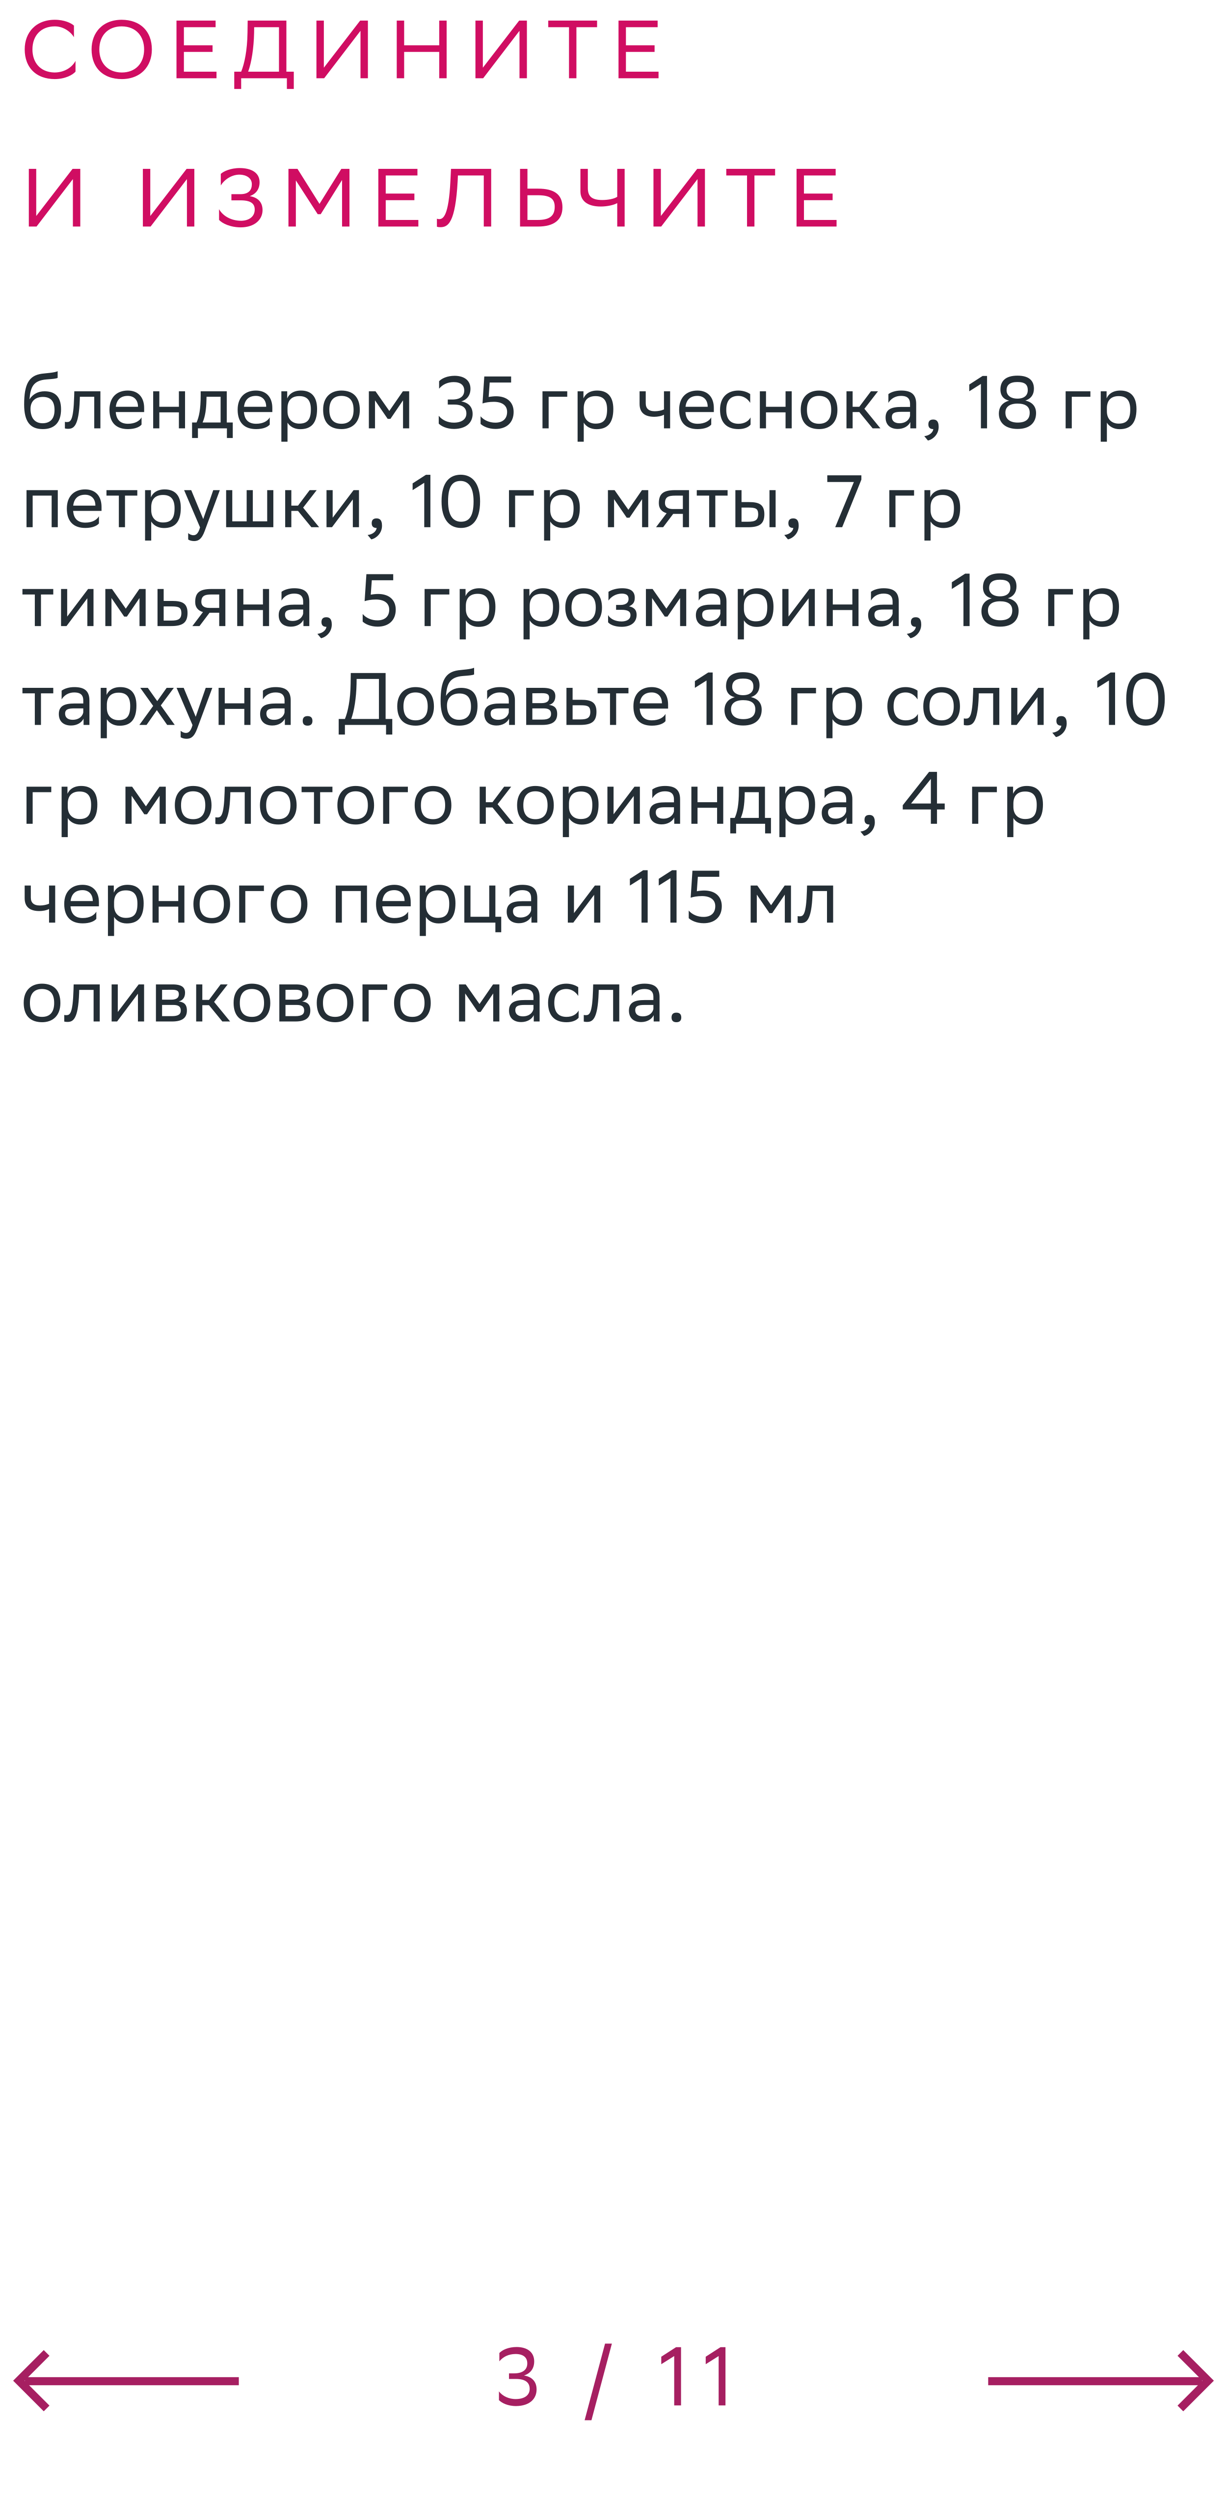 <svg xmlns="http://www.w3.org/2000/svg" width="298" height="607" viewBox="0 0 298 607" fill="none"><path d="M18.34 14.78V17.38C17.64 18.22 15.76 19.2 13.28 19.2C8.8 19.18 6 16.42 6 11.98C6 7.84 8.76 4.8 13.32 4.8C15.62 4.8 17.3 5.6 17.96 6.22V9.04C17.18 7.72 15.42 6.4 13.32 6.4C9.96 6.4 7.88 8.64 7.88 12C7.88 15.12 9.72 17.52 13.2 17.6C15.76 17.6 17.56 16.26 18.34 14.78ZM22.242 11.98C22.242 7.84 25.002 4.8 29.562 4.8C34.062 4.82 36.882 7.58 36.882 12.02C36.882 16.16 34.122 19.2 29.562 19.2C25.042 19.18 22.242 16.44 22.242 11.98ZM24.122 12C24.122 15.16 26.022 17.58 29.582 17.6C32.922 17.6 35.002 15.36 35.002 12C35.002 8.84 33.102 6.42 29.542 6.4C26.182 6.42 24.122 8.66 24.122 12ZM51.623 11V12.6H44.663V17.4H52.583V19H42.863V5H52.363V6.6H44.663V11H51.623ZM56.893 17.4H58.573C59.373 15.46 60.053 12.22 60.113 7.9L60.153 5H69.553V17.4H71.353V21.6H69.673V19H58.573V21.6H56.893V17.4ZM61.713 7.96C61.633 11.68 61.093 15.16 60.273 17.4H67.753V6.6H61.733L61.713 7.96ZM78.652 5V16.44L87.472 5H89.352V19H87.552V7.48L78.732 19H76.852V5H78.652ZM106.675 19V12.6H98.156V19H96.356V5H98.156V11H106.675V5H108.475V19H106.675ZM117.269 5V16.44L126.089 5H127.969V19H126.169V7.48L117.349 19H115.469V5H117.269ZM145.013 5V6.6H139.993V19H138.193V6.6H133.153V5H145.013ZM158.979 11V12.6H152.019V17.4H159.939V19H150.219V5H159.719V6.6H152.019V11H158.979ZM8.8 41V52.44L17.62 41H19.5V55H17.7V43.48L8.88 55H7V41H8.8ZM36.499 41V52.44L45.319 41H47.199V55H45.399V43.48L36.579 55H34.699V41H36.499ZM53.623 45.04V42.22C54.283 41.6 55.963 40.8 58.263 40.8C60.963 40.82 63.043 41.86 63.043 44.24C63.043 45.82 62.283 47.04 60.663 47.62C62.703 47.96 63.763 49.14 63.763 51.02C63.763 53.32 61.843 55.18 58.503 55.2C55.903 55.2 53.943 54.22 53.203 53.38V50.78C54.023 52.26 55.903 53.6 58.603 53.6C60.483 53.56 61.863 52.6 61.863 50.88C61.863 49.38 60.843 48.64 58.423 48.64H56.203V47.14H58.403C60.523 47.14 61.163 46.02 61.163 44.72C61.163 43.14 59.703 42.44 58.263 42.4C56.163 42.36 54.403 43.72 53.623 45.04ZM83.075 55V43.7L77.895 52H77.155L71.855 43.8V55H70.055V41H72.255L77.595 49.5L82.895 41H84.875V55H83.075ZM100.643 47V48.6H93.683V53.4H101.603V55H91.883V41H101.383V42.6H93.683V47H100.643ZM117.493 55V42.6H111.213L111.153 43.96C110.593 54.14 108.813 55.16 106.953 55.16C106.613 55.16 106.413 55.14 106.113 55.04V53.1C106.313 53.18 106.493 53.2 106.653 53.2C107.633 53.2 108.973 52.46 109.393 43.9L109.533 41H119.293V55H117.493ZM128.101 41V45.8H130.681C134.601 45.8 136.601 47.2 136.601 50.34C136.601 53.42 134.501 55 130.681 55H126.301V41H128.101ZM130.561 47.4H128.101V53.4H130.621C133.281 53.4 134.721 52.56 134.721 50.22C134.721 48.12 133.441 47.4 130.561 47.4ZM142.766 41V45.62C142.766 47.56 143.586 48.56 146.266 48.56C147.526 48.56 149.106 48.32 149.906 47.78V41H151.706V55H149.906V49.3C149.166 49.76 147.506 50.14 145.906 50.14C142.426 50.14 140.966 48.56 140.966 46.46V41H142.766ZM160.507 41V52.44L169.327 41H171.207V55H169.407V43.48L160.587 55H158.707V41H160.507ZM188.251 41V42.6H183.231V55H181.431V42.6H176.391V41H188.251ZM202.217 47V48.6H195.257V53.4H203.177V55H193.457V41H202.957V42.6H195.257V47H202.217Z" fill="#D00D62"></path><path d="M14 90.122V91.742C13.64 91.94 12.776 92.012 11.3 92.12C8.024 92.372 7.412 94.046 7.16 96.944C7.988 95.666 9.284 95 10.814 95C13.172 95 14.828 96.116 14.828 99.374C14.828 102.56 13.244 104.18 10.4 104.18C7.322 104.18 5.864 102.362 5.864 98.204C5.864 93.236 7.034 91.166 10.166 90.734C11.102 90.608 13.262 90.5 14 90.122ZM7.412 99.266C7.412 101.39 8.402 102.758 10.328 102.758C12.002 102.758 13.244 101.876 13.244 99.554C13.244 97.25 12.164 96.368 10.418 96.368C8.582 96.368 7.412 97.412 7.412 99.266ZM22.89 104V96.332H19.398L19.38 97.016C19.146 103.73 17.796 104.108 16.482 104.108C16.194 104.108 15.942 104.072 15.762 104.018V102.416C15.924 102.452 16.086 102.47 16.212 102.47C17.13 102.47 17.832 102.218 18.012 96.242L18.048 95H24.384V104H22.89ZM31.032 94.82C33.516 94.82 35.01 96.404 35.01 99.068V100.04H28.116C28.26 101.984 29.304 102.884 31.068 102.884C32.796 102.884 33.894 102.2 34.38 101.336V103.082C33.93 103.64 32.832 104.18 31.068 104.18C28.224 104.18 26.586 102.614 26.586 99.464C26.586 96.35 28.494 94.82 31.032 94.82ZM31.032 96.116C29.34 96.116 28.332 97.016 28.134 98.762H33.516V98.744C33.516 97.016 32.454 96.116 31.032 96.116ZM43.448 104V100.112H38.696V104H37.202V95H38.696V98.762H43.448V95H44.942V104H43.448ZM46.649 102.578H47.729C48.341 101.246 48.737 99.41 48.737 96.026V95H55.073V102.578H56.531V106.34H55.109V104H48.071V106.34H46.649V102.578ZM50.141 97.07C50.087 99.374 49.853 101.048 49.205 102.578H53.579V96.332H50.159L50.141 97.07ZM62.163 94.82C64.647 94.82 66.141 96.404 66.141 99.068V100.04H59.247C59.391 101.984 60.435 102.884 62.199 102.884C63.927 102.884 65.025 102.2 65.511 101.336V103.082C65.061 103.64 63.963 104.18 62.199 104.18C59.355 104.18 57.717 102.614 57.717 99.464C57.717 96.35 59.625 94.82 62.163 94.82ZM62.163 96.116C60.471 96.116 59.463 97.016 59.265 98.762H64.647V98.744C64.647 97.016 63.585 96.116 62.163 96.116ZM68.333 107.24V95H69.755V96.728C70.205 95.684 71.267 94.82 73.085 94.82C75.479 94.82 77.009 96.152 77.009 99.302C77.009 102.848 75.479 104.198 72.905 104.198C71.393 104.198 70.331 103.46 69.827 102.614V107.24H68.333ZM69.827 99.014V99.878C69.827 101.75 70.979 102.848 72.671 102.848C74.651 102.848 75.497 101.894 75.497 99.392C75.497 96.98 74.381 96.17 72.689 96.17C70.817 96.17 69.863 97.214 69.827 99.014ZM78.477 99.464C78.477 96.35 80.385 94.82 82.923 94.82C85.749 94.838 87.387 96.404 87.387 99.536C87.387 102.65 85.479 104.18 82.941 104.18C80.097 104.162 78.477 102.614 78.477 99.464ZM79.989 99.464V99.518C79.989 101.822 81.033 102.884 82.941 102.884C84.831 102.884 85.875 101.75 85.875 99.536V99.482C85.875 97.196 84.813 96.134 82.923 96.116C81.033 96.116 79.989 97.25 79.989 99.464ZM97.882 104V97.196L94.823 101.696H94.156L91.079 97.196V104H89.585V95H91.204L94.552 99.77L97.847 95H99.376V104H97.882ZM106.646 92.552C107.258 91.904 108.572 91.238 110.462 91.238C112.928 91.274 114.26 92.498 114.26 94.388C114.26 95.936 113.45 97.016 112.028 97.466C113.756 97.736 114.782 98.78 114.782 100.508C114.782 102.56 113.288 104.108 110.3 104.144C108.41 104.144 107.114 103.424 106.556 102.848V100.94C107.33 101.948 108.68 102.632 110.264 102.614C112.226 102.596 113.27 101.714 113.27 100.4C113.27 99.014 112.352 98.222 110.264 98.222H108.752V96.998H109.886C111.74 96.998 112.748 96.206 112.748 94.82C112.748 93.452 111.794 92.768 110.174 92.768C108.626 92.786 107.456 93.38 106.646 94.37V92.552ZM116.718 101.066C117.492 102.02 118.878 102.632 120.318 102.614C122.208 102.614 123.162 101.57 123.162 100.004C123.162 98.384 121.884 97.556 119.922 97.556C118.824 97.556 117.834 97.736 117.186 97.952L117.618 91.4H124.134V92.876H118.932L118.68 96.386C119.076 96.296 119.904 96.206 120.462 96.206C123.18 96.206 124.746 97.682 124.746 100.004C124.746 102.668 122.964 104.144 120.354 104.144C118.572 104.144 117.294 103.46 116.718 102.92V101.066ZM131.754 104V95H137.766V96.332H133.248V104H131.754ZM140.28 107.24V95H141.702V96.728C142.152 95.684 143.214 94.82 145.032 94.82C147.426 94.82 148.956 96.152 148.956 99.302C148.956 102.848 147.426 104.198 144.852 104.198C143.34 104.198 142.278 103.46 141.774 102.614V107.24H140.28ZM141.774 99.014V99.878C141.774 101.75 142.926 102.848 144.618 102.848C146.598 102.848 147.444 101.894 147.444 99.392C147.444 96.98 146.328 96.17 144.636 96.17C142.764 96.17 141.81 97.214 141.774 99.014ZM161.256 104V100.688C160.626 101.03 159.708 101.192 158.916 101.192C156.63 101.192 155.334 100.22 155.334 98.06V95H156.828V97.898C156.828 99.176 157.548 99.842 159.024 99.842C159.816 99.842 160.644 99.68 161.256 99.41V95H162.75V104H161.256ZM169.39 94.82C171.874 94.82 173.368 96.404 173.368 99.068V100.04H166.474C166.618 101.984 167.662 102.884 169.426 102.884C171.154 102.884 172.252 102.2 172.738 101.336V103.082C172.288 103.64 171.19 104.18 169.426 104.18C166.582 104.18 164.944 102.614 164.944 99.464C164.944 96.35 166.852 94.82 169.39 94.82ZM169.39 96.116C167.698 96.116 166.69 97.016 166.492 98.762H171.874V98.744C171.874 97.016 170.812 96.116 169.39 96.116ZM182.291 103.082C181.877 103.64 180.887 104.18 179.357 104.18C176.513 104.18 174.875 102.614 174.875 99.464C174.875 96.35 176.783 94.82 179.321 94.82C180.527 94.82 181.607 95.234 182.201 95.684V97.808C181.589 96.8 180.545 96.116 179.321 96.116C177.431 96.116 176.387 97.25 176.387 99.464V99.518C176.387 101.822 177.449 102.884 179.357 102.884C180.851 102.884 181.841 102.2 182.291 101.336V103.082ZM190.788 104V100.112H186.036V104H184.542V95H186.036V98.762H190.788V95H192.282V104H190.788ZM194.475 99.464C194.475 96.35 196.383 94.82 198.921 94.82C201.747 94.838 203.385 96.404 203.385 99.536C203.385 102.65 201.477 104.18 198.939 104.18C196.095 104.162 194.475 102.614 194.475 99.464ZM195.987 99.464V99.518C195.987 101.822 197.031 102.884 198.939 102.884C200.829 102.884 201.873 101.75 201.873 99.536V99.482C201.873 97.196 200.811 96.134 198.921 96.116C197.031 96.116 195.987 97.25 195.987 99.464ZM205.583 104V95H207.077V98.762H208.697L211.523 95H213.233L209.939 99.248L213.827 104H211.937L208.697 100.04H207.077V104H205.583ZM215.764 97.808V95.684C216.358 95.234 217.438 94.82 218.824 94.82C221.128 94.82 222.514 95.594 222.514 98.06V104H221.092V102.47C220.624 103.46 219.472 104.144 218.05 104.144C216.268 104.144 215.08 103.19 215.08 101.354C215.08 99.374 216.484 98.798 218.878 98.798H221.02V98.078C221.02 96.548 220.12 96.116 218.824 96.116C217.42 96.116 216.376 96.8 215.764 97.808ZM218.428 102.758C220.264 102.758 220.93 101.57 221.02 100.958V99.986H218.932C217.312 99.986 216.61 100.238 216.61 101.264C216.61 102.146 217.222 102.758 218.428 102.758ZM224.479 105.89C225.793 105.746 226.585 104.954 226.675 104.18H226.639C225.739 104.18 225.469 103.658 225.469 103.028C225.469 102.38 225.739 101.858 226.639 101.858C226.999 101.858 227.269 101.948 227.449 102.092C227.827 102.38 227.971 102.938 227.971 103.64C227.971 105.566 226.458 106.736 225.361 106.952L224.479 105.89ZM238.23 104V93.218L235.404 95V93.362L238.644 91.274H239.724V104H238.23ZM247.129 104.144C244.267 104.144 242.593 102.704 242.593 100.4C242.593 99.194 243.115 97.808 245.095 97.268C243.799 96.98 242.971 96.116 242.971 94.568C242.971 92.516 244.213 91.202 247.111 91.202C249.991 91.202 251.107 92.48 251.107 94.37C251.107 95.666 250.495 96.782 249.019 97.25C250.657 97.61 251.629 98.636 251.629 100.292C251.629 102.542 250.171 104.144 247.129 104.144ZM247.147 102.596C249.163 102.596 250.081 101.75 250.081 100.202C250.081 98.69 249.037 97.988 247.129 97.988C245.149 97.988 244.177 98.834 244.177 100.166C244.177 101.858 245.437 102.596 247.147 102.596ZM247.093 96.782C248.803 96.782 249.613 95.954 249.613 94.73C249.613 93.344 248.893 92.75 247.093 92.75C245.293 92.75 244.465 93.434 244.465 94.766C244.465 95.864 245.311 96.782 247.093 96.782ZM258.809 104V95H264.821V96.332H260.303V104H258.809ZM267.335 107.24V95H268.757V96.728C269.207 95.684 270.269 94.82 272.087 94.82C274.481 94.82 276.011 96.152 276.011 99.302C276.011 102.848 274.481 104.198 271.907 104.198C270.395 104.198 269.333 103.46 268.829 102.614V107.24H267.335ZM268.829 99.014V99.878C268.829 101.75 269.981 102.848 271.673 102.848C273.653 102.848 274.499 101.894 274.499 99.392C274.499 96.98 273.383 96.17 271.691 96.17C269.819 96.17 268.865 97.214 268.829 99.014ZM12.542 128V120.332H7.934V128H6.44V119H14.036V128H12.542ZM20.679 118.82C23.163 118.82 24.657 120.404 24.657 123.068V124.04H17.763C17.907 125.984 18.951 126.884 20.715 126.884C22.443 126.884 23.541 126.2 24.027 125.336V127.082C23.577 127.64 22.479 128.18 20.715 128.18C17.871 128.18 16.233 126.614 16.233 123.464C16.233 120.35 18.141 118.82 20.679 118.82ZM20.679 120.116C18.987 120.116 17.979 121.016 17.781 122.762H23.163V122.744C23.163 121.016 22.101 120.116 20.679 120.116ZM28.864 128V120.332H25.858V119H33.346V120.332H30.358V128H28.864ZM35.233 131.24V119H36.655V120.728C37.105 119.684 38.167 118.82 39.985 118.82C42.379 118.82 43.909 120.152 43.909 123.302C43.909 126.848 42.379 128.198 39.805 128.198C38.293 128.198 37.231 127.46 36.727 126.614V131.24H35.233ZM36.727 123.014V123.878C36.727 125.75 37.879 126.848 39.571 126.848C41.551 126.848 42.397 125.894 42.397 123.392C42.397 120.98 41.281 120.17 39.589 120.17C37.717 120.17 36.763 121.214 36.727 123.014ZM48.585 128.036L44.715 119H46.443L49.359 126.02L51.789 119H53.391L49.701 128.954C48.999 130.862 48.189 131.366 47.145 131.366C46.569 131.366 45.975 131.204 45.705 130.97V129.422C45.975 129.692 46.479 129.944 46.965 129.944C47.523 129.944 48.117 129.71 48.585 128.036ZM54.92 128V119H56.414V126.578H59.907V119H61.401V126.578H64.892V119H66.386V128H54.92ZM69.264 128V119H70.758V122.762H72.378L75.204 119H76.914L73.62 123.248L77.508 128H75.618L72.378 124.04H70.758V128H69.264ZM80.633 128H79.301V119H80.795V125.696L85.871 119H87.185V128H85.691V121.25L80.795 127.784L80.633 128ZM89.285 129.89C90.599 129.746 91.391 128.954 91.481 128.18H91.445C90.545 128.18 90.275 127.658 90.275 127.028C90.275 126.38 90.545 125.858 91.445 125.858C91.805 125.858 92.075 125.948 92.255 126.092C92.633 126.38 92.777 126.938 92.777 127.64C92.777 129.566 91.265 130.736 90.167 130.952L89.285 129.89ZM103.037 128V117.218L100.211 119V117.362L103.451 115.274H104.531V128H103.037ZM107.238 121.718C107.238 116.912 109.326 115.274 111.882 115.256C114.708 115.256 116.598 117.344 116.598 121.718C116.598 126.542 114.492 128.18 111.936 128.18C109.11 128.162 107.238 126.092 107.238 121.718ZM108.822 121.718C108.822 125.498 110.262 126.65 111.936 126.668C113.736 126.668 115.014 125.678 115.014 121.718C115.014 117.956 113.556 116.804 111.9 116.768C110.1 116.768 108.822 117.758 108.822 121.718ZM123.616 128V119H129.628V120.332H125.11V128H123.616ZM132.141 131.24V119H133.563V120.728C134.013 119.684 135.075 118.82 136.893 118.82C139.287 118.82 140.817 120.152 140.817 123.302C140.817 126.848 139.287 128.198 136.713 128.198C135.201 128.198 134.139 127.46 133.635 126.614V131.24H132.141ZM133.635 123.014V123.878C133.635 125.75 134.787 126.848 136.479 126.848C138.459 126.848 139.305 125.894 139.305 123.392C139.305 120.98 138.189 120.17 136.497 120.17C134.625 120.17 133.671 121.214 133.635 123.014ZM155.943 128V121.196L152.883 125.696H152.217L149.139 121.196V128H147.645V119H149.265L152.613 123.77L155.907 119H157.437V128H155.943ZM165.845 128V124.76H163.505L161.057 128H159.329L161.903 124.598C160.733 124.274 160.013 123.464 160.013 122.168C160.013 119.846 161.129 119 163.973 119H167.339V128H165.845ZM163.991 120.332C162.263 120.332 161.507 120.692 161.507 122.168C161.525 123.014 162.083 123.59 163.451 123.59H165.845V120.332H163.991ZM172.231 128V120.332H169.225V119H176.713V120.332H173.725V128H172.231ZM178.6 128V119H180.094V121.898H181.912C184.342 121.898 185.62 122.474 185.638 124.814C185.638 127.154 184.522 128 181.678 128H178.6ZM186.88 128V119H188.374V128H186.88ZM184.144 124.814C184.108 123.482 183.55 123.23 181.75 123.23H180.094V126.668H181.66C183.388 126.668 184.144 126.308 184.144 124.814ZM190.482 129.89C191.796 129.746 192.588 128.954 192.678 128.18H192.642C191.742 128.18 191.472 127.658 191.472 127.028C191.472 126.38 191.742 125.858 192.642 125.858C193.002 125.858 193.272 125.948 193.452 126.092C193.83 126.38 193.974 126.938 193.974 127.64C193.974 129.566 192.462 130.736 191.364 130.952L190.482 129.89ZM200.922 117.02V115.4H209.202V116.444L204.54 128H202.848L207.384 117.02H200.922ZM215.989 128V119H222.001V120.332H217.483V128H215.989ZM224.514 131.24V119H225.936V120.728C226.386 119.684 227.448 118.82 229.266 118.82C231.66 118.82 233.19 120.152 233.19 123.302C233.19 126.848 231.66 128.198 229.086 128.198C227.574 128.198 226.512 127.46 226.008 126.614V131.24H224.514ZM226.008 123.014V123.878C226.008 125.75 227.16 126.848 228.852 126.848C230.832 126.848 231.678 125.894 231.678 123.392C231.678 120.98 230.562 120.17 228.87 120.17C226.998 120.17 226.044 121.214 226.008 123.014ZM8.456 152V144.332H5.45V143H12.938V144.332H9.95V152H8.456ZM16.157 152H14.825V143H16.319V149.696L21.395 143H22.709V152H21.215V145.25L16.319 151.784L16.157 152ZM33.881 152V145.196L30.821 149.696H30.155L27.077 145.196V152H25.583V143H27.203L30.551 147.77L33.845 143H35.375V152H33.881ZM45.546 148.832C45.528 151.154 44.412 152 41.586 152H38.256V143H39.75V145.898H41.82C44.268 145.898 45.546 146.474 45.546 148.832ZM44.052 148.814C44.016 147.482 43.458 147.23 41.658 147.23H39.75V150.668H41.568C43.296 150.668 44.052 150.308 44.052 148.814ZM53.239 152V148.76H50.899L48.451 152H46.723L49.297 148.598C48.127 148.274 47.407 147.464 47.407 146.168C47.407 143.846 48.523 143 51.367 143H54.733V152H53.239ZM51.385 144.332C49.657 144.332 48.901 144.692 48.901 146.168C48.919 147.014 49.477 147.59 50.845 147.59H53.239V144.332H51.385ZM63.856 152V148.112H59.104V152H57.61V143H59.104V146.762H63.856V143H65.35V152H63.856ZM68.371 145.808V143.684C68.965 143.234 70.045 142.82 71.431 142.82C73.735 142.82 75.121 143.594 75.121 146.06V152H73.699V150.47C73.231 151.46 72.079 152.144 70.657 152.144C68.875 152.144 67.687 151.19 67.687 149.354C67.687 147.374 69.091 146.798 71.485 146.798H73.627V146.078C73.627 144.548 72.727 144.116 71.431 144.116C70.027 144.116 68.983 144.8 68.371 145.808ZM71.035 150.758C72.871 150.758 73.537 149.57 73.627 148.958V147.986H71.539C69.919 147.986 69.217 148.238 69.217 149.264C69.217 150.146 69.829 150.758 71.035 150.758ZM77.086 153.89C78.4 153.746 79.192 152.954 79.282 152.18H79.246C78.346 152.18 78.076 151.658 78.076 151.028C78.076 150.38 78.346 149.858 79.246 149.858C79.606 149.858 79.876 149.948 80.056 150.092C80.434 150.38 80.578 150.938 80.578 151.64C80.578 153.566 79.066 154.736 77.968 154.952L77.086 153.89ZM88.084 149.066C88.858 150.02 90.244 150.632 91.684 150.614C93.574 150.614 94.528 149.57 94.528 148.004C94.528 146.384 93.25 145.556 91.288 145.556C90.19 145.556 89.2 145.736 88.552 145.952L88.984 139.4H95.5V140.876H90.298L90.046 144.386C90.442 144.296 91.27 144.206 91.828 144.206C94.546 144.206 96.112 145.682 96.112 148.004C96.112 150.668 94.33 152.144 91.72 152.144C89.938 152.144 88.66 151.46 88.084 150.92V149.066ZM103.12 152V143H109.132V144.332H104.614V152H103.12ZM111.645 155.24V143H113.067V144.728C113.517 143.684 114.579 142.82 116.397 142.82C118.791 142.82 120.321 144.152 120.321 147.302C120.321 150.848 118.791 152.198 116.217 152.198C114.705 152.198 113.643 151.46 113.139 150.614V155.24H111.645ZM113.139 147.014V147.878C113.139 149.75 114.291 150.848 115.983 150.848C117.963 150.848 118.809 149.894 118.809 147.392C118.809 144.98 117.693 144.17 116.001 144.17C114.129 144.17 113.175 145.214 113.139 147.014ZM127.149 155.24V143H128.571V144.728C129.021 143.684 130.083 142.82 131.901 142.82C134.295 142.82 135.825 144.152 135.825 147.302C135.825 150.848 134.295 152.198 131.721 152.198C130.209 152.198 129.147 151.46 128.643 150.614V155.24H127.149ZM128.643 147.014V147.878C128.643 149.75 129.795 150.848 131.487 150.848C133.467 150.848 134.313 149.894 134.313 147.392C134.313 144.98 133.197 144.17 131.505 144.17C129.633 144.17 128.679 145.214 128.643 147.014ZM137.293 147.464C137.293 144.35 139.201 142.82 141.739 142.82C144.565 142.838 146.203 144.404 146.203 147.536C146.203 150.65 144.295 152.18 141.757 152.18C138.913 152.162 137.293 150.614 137.293 147.464ZM138.805 147.464V147.518C138.805 149.822 139.849 150.884 141.757 150.884C143.647 150.884 144.691 149.75 144.691 147.536V147.482C144.691 145.196 143.629 144.134 141.739 144.116C139.849 144.116 138.805 145.25 138.805 147.464ZM147.685 151.082V149.336C148.189 150.2 149.341 150.884 150.979 150.884C152.221 150.866 153.121 150.362 153.121 149.354C153.121 148.4 152.383 148.058 150.979 148.058H149.629V146.87H150.709C151.843 146.87 152.653 146.438 152.653 145.43C152.653 144.584 152.221 144.152 151.069 144.116C149.665 144.116 148.477 144.8 147.775 145.808V143.684C148.459 143.234 149.683 142.82 151.069 142.82H151.105C153.391 142.82 154.165 143.738 154.165 145.16C154.165 146.294 153.661 146.798 152.779 147.212C153.967 147.446 154.615 148.076 154.615 149.264C154.615 151.298 152.977 152.18 150.979 152.18C149.305 152.18 148.153 151.64 147.685 151.082ZM165.172 152V145.196L162.112 149.696H161.446L158.368 145.196V152H156.874V143H158.494L161.842 147.77L165.136 143H166.666V152H165.172ZM169.691 145.808V143.684C170.285 143.234 171.365 142.82 172.751 142.82C175.055 142.82 176.441 143.594 176.441 146.06V152H175.019V150.47C174.551 151.46 173.399 152.144 171.977 152.144C170.195 152.144 169.007 151.19 169.007 149.354C169.007 147.374 170.411 146.798 172.805 146.798H174.947V146.078C174.947 144.548 174.047 144.116 172.751 144.116C171.347 144.116 170.303 144.8 169.691 145.808ZM172.355 150.758C174.191 150.758 174.857 149.57 174.947 148.958V147.986H172.859C171.239 147.986 170.537 148.238 170.537 149.264C170.537 150.146 171.149 150.758 172.355 150.758ZM179.18 155.24V143H180.602V144.728C181.052 143.684 182.114 142.82 183.932 142.82C186.326 142.82 187.856 144.152 187.856 147.302C187.856 150.848 186.326 152.198 183.752 152.198C182.24 152.198 181.178 151.46 180.674 150.614V155.24H179.18ZM180.674 147.014V147.878C180.674 149.75 181.826 150.848 183.518 150.848C185.498 150.848 186.344 149.894 186.344 147.392C186.344 144.98 185.228 144.17 183.536 144.17C181.664 144.17 180.71 145.214 180.674 147.014ZM191.34 152H190.008V143H191.502V149.696L196.578 143H197.892V152H196.398V145.25L191.502 151.784L191.34 152ZM207.012 152V148.112H202.26V152H200.766V143H202.26V146.762H207.012V143H208.506V152H207.012ZM211.527 145.808V143.684C212.121 143.234 213.201 142.82 214.587 142.82C216.891 142.82 218.277 143.594 218.277 146.06V152H216.855V150.47C216.387 151.46 215.235 152.144 213.813 152.144C212.031 152.144 210.843 151.19 210.843 149.354C210.843 147.374 212.247 146.798 214.641 146.798H216.783V146.078C216.783 144.548 215.883 144.116 214.587 144.116C213.183 144.116 212.139 144.8 211.527 145.808ZM214.191 150.758C216.027 150.758 216.693 149.57 216.783 148.958V147.986H214.695C213.075 147.986 212.373 148.238 212.373 149.264C212.373 150.146 212.985 150.758 214.191 150.758ZM220.242 153.89C221.556 153.746 222.348 152.954 222.438 152.18H222.402C221.502 152.18 221.232 151.658 221.232 151.028C221.232 150.38 221.502 149.858 222.402 149.858C222.762 149.858 223.032 149.948 223.212 150.092C223.59 150.38 223.734 150.938 223.734 151.64C223.734 153.566 222.222 154.736 221.124 154.952L220.242 153.89ZM233.994 152V141.218L231.168 143V141.362L234.408 139.274H235.488V152H233.994ZM242.893 152.144C240.031 152.144 238.357 150.704 238.357 148.4C238.357 147.194 238.879 145.808 240.859 145.268C239.563 144.98 238.735 144.116 238.735 142.568C238.735 140.516 239.977 139.202 242.875 139.202C245.755 139.202 246.871 140.48 246.871 142.37C246.871 143.666 246.259 144.782 244.783 145.25C246.421 145.61 247.393 146.636 247.393 148.292C247.393 150.542 245.935 152.144 242.893 152.144ZM242.911 150.596C244.927 150.596 245.845 149.75 245.845 148.202C245.845 146.69 244.801 145.988 242.893 145.988C240.913 145.988 239.941 146.834 239.941 148.166C239.941 149.858 241.201 150.596 242.911 150.596ZM242.857 144.782C244.567 144.782 245.377 143.954 245.377 142.73C245.377 141.344 244.657 140.75 242.857 140.75C241.057 140.75 240.229 141.434 240.229 142.766C240.229 143.864 241.075 144.782 242.857 144.782ZM254.573 152V143H260.585V144.332H256.067V152H254.573ZM263.098 155.24V143H264.52V144.728C264.97 143.684 266.032 142.82 267.85 142.82C270.244 142.82 271.774 144.152 271.774 147.302C271.774 150.848 270.244 152.198 267.67 152.198C266.158 152.198 265.096 151.46 264.592 150.614V155.24H263.098ZM264.592 147.014V147.878C264.592 149.75 265.744 150.848 267.436 150.848C269.416 150.848 270.262 149.894 270.262 147.392C270.262 144.98 269.146 144.17 267.454 144.17C265.582 144.17 264.628 145.214 264.592 147.014ZM8.456 176V168.332H5.45V167H12.938V168.332H9.95V176H8.456ZM14.969 169.808V167.684C15.563 167.234 16.643 166.82 18.029 166.82C20.333 166.82 21.719 167.594 21.719 170.06V176H20.297V174.47C19.829 175.46 18.677 176.144 17.255 176.144C15.473 176.144 14.285 175.19 14.285 173.354C14.285 171.374 15.689 170.798 18.083 170.798H20.225V170.078C20.225 168.548 19.325 168.116 18.029 168.116C16.625 168.116 15.581 168.8 14.969 169.808ZM17.633 174.758C19.469 174.758 20.135 173.57 20.225 172.958V171.986H18.137C16.517 171.986 15.815 172.238 15.815 173.264C15.815 174.146 16.427 174.758 17.633 174.758ZM24.458 179.24V167H25.88V168.728C26.33 167.684 27.392 166.82 29.21 166.82C31.604 166.82 33.134 168.152 33.134 171.302C33.134 174.848 31.604 176.198 29.03 176.198C27.518 176.198 26.456 175.46 25.952 174.614V179.24H24.458ZM25.952 171.014V171.878C25.952 173.75 27.104 174.848 28.796 174.848C30.776 174.848 31.622 173.894 31.622 171.392C31.622 168.98 30.506 168.17 28.814 168.17C26.942 168.17 25.988 169.214 25.952 171.014ZM33.85 176L37.198 171.392L34.066 167H35.902L38.188 170.222L40.474 167H42.22L39.052 171.266L42.436 176H40.6L38.098 172.418L35.596 176H33.85ZM46.757 176.036L42.887 167H44.615L47.531 174.02L49.961 167H51.563L47.873 176.954C47.171 178.862 46.361 179.366 45.317 179.366C44.741 179.366 44.147 179.204 43.877 178.97V177.422C44.147 177.692 44.651 177.944 45.137 177.944C45.695 177.944 46.289 177.71 46.757 176.036ZM59.338 176V172.112H54.586V176H53.092V167H54.586V170.762H59.338V167H60.832V176H59.338ZM63.853 169.808V167.684C64.448 167.234 65.528 166.82 66.913 166.82C69.218 166.82 70.603 167.594 70.603 170.06V176H69.181V174.47C68.713 175.46 67.561 176.144 66.139 176.144C64.358 176.144 63.169 175.19 63.169 173.354C63.169 171.374 64.573 170.798 66.968 170.798H69.109V170.078C69.109 168.548 68.21 168.116 66.913 168.116C65.51 168.116 64.466 168.8 63.853 169.808ZM66.517 174.758C68.353 174.758 69.019 173.57 69.109 172.958V171.986H67.022C65.401 171.986 64.7 172.238 64.7 173.264C64.7 174.146 65.311 174.758 66.517 174.758ZM73.522 175.028C73.522 174.38 73.792 173.858 74.692 173.858C75.61 173.858 75.88 174.38 75.88 175.028C75.88 175.658 75.61 176.18 74.692 176.18C73.792 176.18 73.522 175.658 73.522 175.028ZM82.258 174.56H83.77C84.49 172.814 85.102 169.898 85.156 166.01L85.192 163.4H93.652V174.56H95.272V178.34H93.76V176H83.77V178.34H82.258V174.56ZM86.596 166.064C86.524 169.412 86.038 172.544 85.3 174.56H92.032V164.84H86.614L86.596 166.064ZM96.477 171.464C96.477 168.35 98.385 166.82 100.923 166.82C103.749 166.838 105.387 168.404 105.387 171.536C105.387 174.65 103.479 176.18 100.941 176.18C98.097 176.162 96.477 174.614 96.477 171.464ZM97.989 171.464V171.518C97.989 173.822 99.033 174.884 100.941 174.884C102.831 174.884 103.875 173.75 103.875 171.536V171.482C103.875 169.196 102.813 168.134 100.923 168.116C99.033 168.116 97.989 169.25 97.989 171.464ZM115.145 162.122V163.742C114.785 163.94 113.921 164.012 112.445 164.12C109.169 164.372 108.557 166.046 108.305 168.944C109.133 167.666 110.429 167 111.959 167C114.317 167 115.973 168.116 115.973 171.374C115.973 174.56 114.389 176.18 111.545 176.18C108.467 176.18 107.009 174.362 107.009 170.204C107.009 165.236 108.179 163.166 111.311 162.734C112.247 162.608 114.407 162.5 115.145 162.122ZM108.557 171.266C108.557 173.39 109.547 174.758 111.473 174.758C113.147 174.758 114.389 173.876 114.389 171.554C114.389 169.25 113.309 168.368 111.563 168.368C109.727 168.368 108.557 169.412 108.557 171.266ZM118.311 169.808V167.684C118.905 167.234 119.985 166.82 121.371 166.82C123.675 166.82 125.061 167.594 125.061 170.06V176H123.639V174.47C123.171 175.46 122.019 176.144 120.597 176.144C118.815 176.144 117.627 175.19 117.627 173.354C117.627 171.374 119.031 170.798 121.425 170.798H123.567V170.078C123.567 168.548 122.667 168.116 121.371 168.116C119.967 168.116 118.923 168.8 118.311 169.808ZM120.975 174.758C122.811 174.758 123.477 173.57 123.567 172.958V171.986H121.479C119.859 171.986 119.157 172.238 119.157 173.264C119.157 174.146 119.769 174.758 120.975 174.758ZM127.799 176V167H131.813C134.099 167 134.873 167.738 134.873 169.034C134.873 170.168 134.297 170.906 133.325 171.14C134.477 171.284 135.323 171.752 135.323 173.336C135.323 175.118 134.189 176 131.741 176H127.799ZM129.293 174.704H131.723C133.199 174.704 133.829 174.254 133.829 173.354C133.829 172.274 133.127 171.986 131.993 171.986H129.293V174.704ZM129.293 170.708H131.507C132.623 170.708 133.361 170.366 133.361 169.376C133.361 168.494 132.767 168.296 131.633 168.296L129.293 168.314V170.708ZM144.863 172.832C144.845 175.154 143.729 176 140.903 176H137.573V167H139.067V169.898H141.137C143.585 169.898 144.863 170.474 144.863 172.832ZM143.369 172.814C143.333 171.482 142.775 171.23 140.975 171.23H139.067V174.668H140.885C142.613 174.668 143.369 174.308 143.369 172.814ZM148.149 176V168.332H145.143V167H152.631V168.332H149.643V176H148.149ZM158.28 166.82C160.764 166.82 162.258 168.404 162.258 171.068V172.04H155.364C155.508 173.984 156.552 174.884 158.316 174.884C160.044 174.884 161.142 174.2 161.628 173.336V175.082C161.178 175.64 160.08 176.18 158.316 176.18C155.472 176.18 153.834 174.614 153.834 171.464C153.834 168.35 155.742 166.82 158.28 166.82ZM158.28 168.116C156.588 168.116 155.58 169.016 155.382 170.762H160.764V170.744C160.764 169.016 159.702 168.116 158.28 168.116ZM171.592 176V165.218L168.766 167V165.362L172.006 163.274H173.086V176H171.592ZM180.491 176.144C177.629 176.144 175.955 174.704 175.955 172.4C175.955 171.194 176.477 169.808 178.457 169.268C177.161 168.98 176.333 168.116 176.333 166.568C176.333 164.516 177.575 163.202 180.473 163.202C183.353 163.202 184.469 164.48 184.469 166.37C184.469 167.666 183.857 168.782 182.381 169.25C184.019 169.61 184.991 170.636 184.991 172.292C184.991 174.542 183.533 176.144 180.491 176.144ZM180.509 174.596C182.525 174.596 183.443 173.75 183.443 172.202C183.443 170.69 182.399 169.988 180.491 169.988C178.511 169.988 177.539 170.834 177.539 172.166C177.539 173.858 178.799 174.596 180.509 174.596ZM180.455 168.782C182.165 168.782 182.975 167.954 182.975 166.73C182.975 165.344 182.255 164.75 180.455 164.75C178.655 164.75 177.827 165.434 177.827 166.766C177.827 167.864 178.673 168.782 180.455 168.782ZM192.17 176V167H198.182V168.332H193.664V176H192.17ZM200.696 179.24V167H202.118V168.728C202.568 167.684 203.63 166.82 205.448 166.82C207.842 166.82 209.372 168.152 209.372 171.302C209.372 174.848 207.842 176.198 205.268 176.198C203.756 176.198 202.694 175.46 202.19 174.614V179.24H200.696ZM202.19 171.014V171.878C202.19 173.75 203.342 174.848 205.034 174.848C207.014 174.848 207.86 173.894 207.86 171.392C207.86 168.98 206.744 168.17 205.052 168.17C203.18 168.17 202.226 169.214 202.19 171.014ZM222.932 175.082C222.518 175.64 221.528 176.18 219.998 176.18C217.154 176.18 215.516 174.614 215.516 171.464C215.516 168.35 217.424 166.82 219.962 166.82C221.168 166.82 222.248 167.234 222.842 167.684V169.808C222.23 168.8 221.186 168.116 219.962 168.116C218.072 168.116 217.028 169.25 217.028 171.464V171.518C217.028 173.822 218.09 174.884 219.998 174.884C221.492 174.884 222.482 174.2 222.932 173.336V175.082ZM224.235 171.464C224.235 168.35 226.143 166.82 228.681 166.82C231.507 166.838 233.145 168.404 233.145 171.536C233.145 174.65 231.237 176.18 228.699 176.18C225.855 176.162 224.235 174.614 224.235 171.464ZM225.747 171.464V171.518C225.747 173.822 226.791 174.884 228.699 174.884C230.589 174.884 231.633 173.75 231.633 171.536V171.482C231.633 169.196 230.571 168.134 228.681 168.116C226.791 168.116 225.747 169.25 225.747 171.464ZM241.21 176V168.332H237.718L237.7 169.016C237.466 175.73 236.116 176.108 234.802 176.108C234.514 176.108 234.262 176.072 234.082 176.018V174.416C234.244 174.452 234.406 174.47 234.532 174.47C235.45 174.47 236.152 174.218 236.332 168.242L236.368 167H242.704V176H241.21ZM246.922 176H245.59V167H247.084V173.696L252.16 167H253.474V176H251.98V169.25L247.084 175.784L246.922 176ZM255.574 177.89C256.888 177.746 257.68 176.954 257.77 176.18H257.734C256.834 176.18 256.564 175.658 256.564 175.028C256.564 174.38 256.834 173.858 257.734 173.858C258.094 173.858 258.364 173.948 258.544 174.092C258.922 174.38 259.066 174.938 259.066 175.64C259.066 177.566 257.554 178.736 256.456 178.952L255.574 177.89ZM269.326 176V165.218L266.5 167V165.362L269.74 163.274H270.82V176H269.326ZM273.527 169.718C273.527 164.912 275.615 163.274 278.171 163.256C280.997 163.256 282.887 165.344 282.887 169.718C282.887 174.542 280.781 176.18 278.225 176.18C275.399 176.162 273.527 174.092 273.527 169.718ZM275.111 169.718C275.111 173.498 276.551 174.65 278.225 174.668C280.025 174.668 281.303 173.678 281.303 169.718C281.303 165.956 279.845 164.804 278.189 164.768C276.389 164.768 275.111 165.758 275.111 169.718ZM6.44 200V191H12.452V192.332H7.934V200H6.44ZM14.965 203.24V191H16.387V192.728C16.837 191.684 17.899 190.82 19.717 190.82C22.111 190.82 23.641 192.152 23.641 195.302C23.641 198.848 22.111 200.198 19.537 200.198C18.025 200.198 16.963 199.46 16.459 198.614V203.24H14.965ZM16.459 195.014V195.878C16.459 197.75 17.611 198.848 19.303 198.848C21.283 198.848 22.129 197.894 22.129 195.392C22.129 192.98 21.013 192.17 19.321 192.17C17.449 192.17 16.495 193.214 16.459 195.014ZM38.767 200V193.196L35.707 197.696H35.041L31.963 193.196V200H30.469V191H32.089L35.437 195.77L38.731 191H40.261V200H38.767ZM42.459 195.464C42.459 192.35 44.367 190.82 46.905 190.82C49.731 190.838 51.369 192.404 51.369 195.536C51.369 198.65 49.461 200.18 46.923 200.18C44.079 200.162 42.459 198.614 42.459 195.464ZM43.971 195.464V195.518C43.971 197.822 45.015 198.884 46.923 198.884C48.813 198.884 49.857 197.75 49.857 195.536V195.482C49.857 193.196 48.795 192.134 46.905 192.116C45.015 192.116 43.971 193.25 43.971 195.464ZM59.435 200V192.332H55.943L55.925 193.016C55.691 199.73 54.341 200.108 53.027 200.108C52.739 200.108 52.487 200.072 52.307 200.018V198.416C52.469 198.452 52.631 198.47 52.757 198.47C53.675 198.47 54.377 198.218 54.557 192.242L54.593 191H60.929V200H59.435ZM63.131 195.464C63.131 192.35 65.039 190.82 67.577 190.82C70.403 190.838 72.041 192.404 72.041 195.536C72.041 198.65 70.133 200.18 67.595 200.18C64.751 200.162 63.131 198.614 63.131 195.464ZM64.643 195.464V195.518C64.643 197.822 65.687 198.884 67.595 198.884C69.485 198.884 70.529 197.75 70.529 195.536V195.482C70.529 193.196 69.467 192.134 67.577 192.116C65.687 192.116 64.643 193.25 64.643 195.464ZM76.255 200V192.332H73.249V191H80.737V192.332H77.749V200H76.255ZM81.94 195.464C81.94 192.35 83.848 190.82 86.386 190.82C89.212 190.838 90.85 192.404 90.85 195.536C90.85 198.65 88.942 200.18 86.404 200.18C83.56 200.162 81.94 198.614 81.94 195.464ZM83.452 195.464V195.518C83.452 197.822 84.496 198.884 86.404 198.884C88.294 198.884 89.338 197.75 89.338 195.536V195.482C89.338 193.196 88.276 192.134 86.386 192.116C84.496 192.116 83.452 193.25 83.452 195.464ZM93.047 200V191H99.059V192.332H94.541V200H93.047ZM100.713 195.464C100.713 192.35 102.621 190.82 105.159 190.82C107.985 190.838 109.623 192.404 109.623 195.536C109.623 198.65 107.715 200.18 105.177 200.18C102.333 200.162 100.713 198.614 100.713 195.464ZM102.225 195.464V195.518C102.225 197.822 103.269 198.884 105.177 198.884C107.067 198.884 108.111 197.75 108.111 195.536V195.482C108.111 193.196 107.049 192.134 105.159 192.116C103.269 192.116 102.225 193.25 102.225 195.464ZM116.497 200V191H117.991V194.762H119.611L122.437 191H124.147L120.853 195.248L124.741 200H122.851L119.611 196.04H117.991V200H116.497ZM125.586 195.464C125.586 192.35 127.494 190.82 130.032 190.82C132.858 190.838 134.496 192.404 134.496 195.536C134.496 198.65 132.588 200.18 130.05 200.18C127.206 200.162 125.586 198.614 125.586 195.464ZM127.098 195.464V195.518C127.098 197.822 128.142 198.884 130.05 198.884C131.94 198.884 132.984 197.75 132.984 195.536V195.482C132.984 193.196 131.922 192.134 130.032 192.116C128.142 192.116 127.098 193.25 127.098 195.464ZM136.694 203.24V191H138.116V192.728C138.566 191.684 139.628 190.82 141.446 190.82C143.84 190.82 145.37 192.152 145.37 195.302C145.37 198.848 143.84 200.198 141.266 200.198C139.754 200.198 138.692 199.46 138.188 198.614V203.24H136.694ZM138.188 195.014V195.878C138.188 197.75 139.34 198.848 141.032 198.848C143.012 198.848 143.858 197.894 143.858 195.392C143.858 192.98 142.742 192.17 141.05 192.17C139.178 192.17 138.224 193.214 138.188 195.014ZM148.854 200H147.522V191H149.016V197.696L154.092 191H155.406V200H153.912V193.25L149.016 199.784L148.854 200ZM158.424 193.808V191.684C159.018 191.234 160.098 190.82 161.484 190.82C163.788 190.82 165.174 191.594 165.174 194.06V200H163.752V198.47C163.284 199.46 162.132 200.144 160.71 200.144C158.928 200.144 157.74 199.19 157.74 197.354C157.74 195.374 159.144 194.798 161.538 194.798H163.68V194.078C163.68 192.548 162.78 192.116 161.484 192.116C160.08 192.116 159.036 192.8 158.424 193.808ZM161.088 198.758C162.924 198.758 163.59 197.57 163.68 196.958V195.986H161.592C159.972 195.986 159.27 196.238 159.27 197.264C159.27 198.146 159.882 198.758 161.088 198.758ZM174.159 200V196.112H169.407V200H167.913V191H169.407V194.762H174.159V191H175.653V200H174.159ZM177.36 198.578H178.44C179.052 197.246 179.448 195.41 179.448 192.026V191H185.784V198.578H187.242V202.34H185.82V200H178.782V202.34H177.36V198.578ZM180.852 193.07C180.798 195.374 180.564 197.048 179.916 198.578H184.29V192.332H180.87L180.852 193.07ZM189.288 203.24V191H190.71V192.728C191.16 191.684 192.222 190.82 194.04 190.82C196.434 190.82 197.964 192.152 197.964 195.302C197.964 198.848 196.434 200.198 193.86 200.198C192.348 200.198 191.286 199.46 190.782 198.614V203.24H189.288ZM190.782 195.014V195.878C190.782 197.75 191.934 198.848 193.626 198.848C195.606 198.848 196.452 197.894 196.452 195.392C196.452 192.98 195.336 192.17 193.644 192.17C191.772 192.17 190.818 193.214 190.782 195.014ZM200.26 193.808V191.684C200.854 191.234 201.934 190.82 203.32 190.82C205.624 190.82 207.01 191.594 207.01 194.06V200H205.588V198.47C205.12 199.46 203.968 200.144 202.546 200.144C200.764 200.144 199.576 199.19 199.576 197.354C199.576 195.374 200.98 194.798 203.374 194.798H205.516V194.078C205.516 192.548 204.616 192.116 203.32 192.116C201.916 192.116 200.872 192.8 200.26 193.808ZM202.924 198.758C204.76 198.758 205.426 197.57 205.516 196.958V195.986H203.428C201.808 195.986 201.106 196.238 201.106 197.264C201.106 198.146 201.718 198.758 202.924 198.758ZM208.975 201.89C210.289 201.746 211.081 200.954 211.171 200.18H211.135C210.235 200.18 209.965 199.658 209.965 199.028C209.965 198.38 210.235 197.858 211.135 197.858C211.495 197.858 211.765 197.948 211.945 198.092C212.323 198.38 212.467 198.938 212.467 199.64C212.467 201.566 210.955 202.736 209.857 202.952L208.975 201.89ZM219.252 195.5L225.642 187.4H227.568V195.086H229.44V196.526H227.568V200H226.074V196.526H219.252V195.5ZM221.268 195.086H226.074V189.11L221.268 195.086ZM236.098 200V191H242.11V192.332H237.592V200H236.098ZM244.624 203.24V191H246.046V192.728C246.496 191.684 247.558 190.82 249.376 190.82C251.77 190.82 253.3 192.152 253.3 195.302C253.3 198.848 251.77 200.198 249.196 200.198C247.684 200.198 246.622 199.46 246.118 198.614V203.24H244.624ZM246.118 195.014V195.878C246.118 197.75 247.27 198.848 248.962 198.848C250.942 198.848 251.788 197.894 251.788 195.392C251.788 192.98 250.672 192.17 248.98 192.17C247.108 192.17 246.154 193.214 246.118 195.014ZM11.912 224V220.688C11.282 221.03 10.364 221.192 9.572 221.192C7.286 221.192 5.99 220.22 5.99 218.06V215H7.484V217.898C7.484 219.176 8.204 219.842 9.68 219.842C10.472 219.842 11.3 219.68 11.912 219.41V215H13.406V224H11.912ZM20.046 214.82C22.53 214.82 24.024 216.404 24.024 219.068V220.04H17.13C17.274 221.984 18.318 222.884 20.082 222.884C21.81 222.884 22.908 222.2 23.394 221.336V223.082C22.944 223.64 21.846 224.18 20.082 224.18C17.238 224.18 15.6 222.614 15.6 219.464C15.6 216.35 17.508 214.82 20.046 214.82ZM20.046 216.116C18.354 216.116 17.346 217.016 17.148 218.762H22.53V218.744C22.53 217.016 21.468 216.116 20.046 216.116ZM26.215 227.24V215H27.637V216.728C28.087 215.684 29.149 214.82 30.967 214.82C33.361 214.82 34.891 216.152 34.891 219.302C34.891 222.848 33.361 224.198 30.787 224.198C29.275 224.198 28.213 223.46 27.709 222.614V227.24H26.215ZM27.709 219.014V219.878C27.709 221.75 28.861 222.848 30.553 222.848C32.533 222.848 33.379 221.894 33.379 219.392C33.379 216.98 32.263 216.17 30.571 216.17C28.699 216.17 27.745 217.214 27.709 219.014ZM43.289 224V220.112H38.538V224H37.044V215H38.538V218.762H43.289V215H44.783V224H43.289ZM46.977 219.464C46.977 216.35 48.885 214.82 51.423 214.82C54.249 214.838 55.887 216.404 55.887 219.536C55.887 222.65 53.979 224.18 51.441 224.18C48.597 224.162 46.977 222.614 46.977 219.464ZM48.489 219.464V219.518C48.489 221.822 49.533 222.884 51.441 222.884C53.331 222.884 54.375 221.75 54.375 219.536V219.482C54.375 217.196 53.313 216.134 51.423 216.116C49.533 216.116 48.489 217.25 48.489 219.464ZM58.084 224V215H64.097V216.332H59.578V224H58.084ZM65.75 219.464C65.75 216.35 67.658 214.82 70.196 214.82C73.022 214.838 74.66 216.404 74.66 219.536C74.66 222.65 72.752 224.18 70.214 224.18C67.37 224.162 65.75 222.614 65.75 219.464ZM67.262 219.464V219.518C67.262 221.822 68.306 222.884 70.214 222.884C72.104 222.884 73.148 221.75 73.148 219.536V219.482C73.148 217.196 72.086 216.134 70.196 216.116C68.306 216.116 67.262 217.25 67.262 219.464ZM87.636 224V216.332H83.028V224H81.534V215H89.13V224H87.636ZM95.772 214.82C98.256 214.82 99.75 216.404 99.75 219.068V220.04H92.856C93 221.984 94.044 222.884 95.808 222.884C97.536 222.884 98.634 222.2 99.12 221.336V223.082C98.67 223.64 97.572 224.18 95.808 224.18C92.964 224.18 91.326 222.614 91.326 219.464C91.326 216.35 93.234 214.82 95.772 214.82ZM95.772 216.116C94.08 216.116 93.072 217.016 92.874 218.762H98.256V218.744C98.256 217.016 97.194 216.116 95.772 216.116ZM101.942 227.24V215H103.364V216.728C103.814 215.684 104.876 214.82 106.694 214.82C109.088 214.82 110.618 216.152 110.618 219.302C110.618 222.848 109.088 224.198 106.514 224.198C105.002 224.198 103.94 223.46 103.436 222.614V227.24H101.942ZM103.436 219.014V219.878C103.436 221.75 104.588 222.848 106.28 222.848C108.26 222.848 109.106 221.894 109.106 219.392C109.106 216.98 107.99 216.17 106.298 216.17C104.426 216.17 103.472 217.214 103.436 219.014ZM112.77 224V215H114.264V222.578H118.818V215H120.312V222.578H121.734V226.34H120.312V224H112.77ZM123.742 217.808V215.684C124.336 215.234 125.416 214.82 126.802 214.82C129.106 214.82 130.492 215.594 130.492 218.06V224H129.07V222.47C128.602 223.46 127.45 224.144 126.028 224.144C124.246 224.144 123.058 223.19 123.058 221.354C123.058 219.374 124.462 218.798 126.856 218.798H128.998V218.078C128.998 216.548 128.098 216.116 126.802 216.116C125.398 216.116 124.354 216.8 123.742 217.808ZM126.406 222.758C128.242 222.758 128.908 221.57 128.998 220.958V219.986H126.91C125.29 219.986 124.588 220.238 124.588 221.264C124.588 222.146 125.2 222.758 126.406 222.758ZM139.239 224H137.907V215H139.401V221.696L144.477 215H145.791V224H144.297V217.25L139.401 223.784L139.239 224ZM155.806 224V213.218L152.98 215V213.362L156.22 211.274H157.3V224H155.806ZM162.82 224V213.218L159.994 215V213.362L163.234 211.274H164.314V224H162.82ZM167.273 221.066C168.047 222.02 169.433 222.632 170.873 222.614C172.763 222.614 173.717 221.57 173.717 220.004C173.717 218.384 172.439 217.556 170.477 217.556C169.379 217.556 168.389 217.736 167.741 217.952L168.173 211.4H174.689V212.876H169.487L169.235 216.386C169.631 216.296 170.459 216.206 171.017 216.206C173.735 216.206 175.301 217.682 175.301 220.004C175.301 222.668 173.519 224.144 170.909 224.144C169.127 224.144 167.849 223.46 167.273 222.92V221.066ZM190.607 224V217.196L187.547 221.696H186.881L183.803 217.196V224H182.309V215H183.929L187.277 219.77L190.571 215H192.101V224H190.607ZM200.851 224V216.332H197.359L197.341 217.016C197.107 223.73 195.757 224.108 194.443 224.108C194.155 224.108 193.903 224.072 193.723 224.018V222.416C193.885 222.452 194.047 222.47 194.173 222.47C195.091 222.47 195.793 222.218 195.973 216.242L196.009 215H202.345V224H200.851ZM5.756 243.464C5.756 240.35 7.664 238.82 10.202 238.82C13.028 238.838 14.666 240.404 14.666 243.536C14.666 246.65 12.758 248.18 10.22 248.18C7.376 248.162 5.756 246.614 5.756 243.464ZM7.268 243.464V243.518C7.268 245.822 8.312 246.884 10.22 246.884C12.11 246.884 13.154 245.75 13.154 243.536V243.482C13.154 241.196 12.092 240.134 10.202 240.116C8.312 240.116 7.268 241.25 7.268 243.464ZM22.732 248V240.332H19.24L19.222 241.016C18.988 247.73 17.638 248.108 16.324 248.108C16.036 248.108 15.784 248.072 15.604 248.018V246.416C15.766 246.452 15.928 246.47 16.054 246.47C16.972 246.47 17.674 246.218 17.854 240.242L17.89 239H24.226V248H22.732ZM28.444 248H27.112V239H28.606V245.696L33.682 239H34.996V248H33.502V241.25L28.606 247.784L28.444 248ZM37.87 248V239H41.884C44.17 239 44.944 239.738 44.944 241.034C44.944 242.168 44.368 242.906 43.396 243.14C44.548 243.284 45.394 243.752 45.394 245.336C45.394 247.118 44.26 248 41.812 248H37.87ZM39.364 246.704H41.794C43.27 246.704 43.9 246.254 43.9 245.354C43.9 244.274 43.198 243.986 42.064 243.986H39.364V246.704ZM39.364 242.708H41.578C42.694 242.708 43.432 242.366 43.432 241.376C43.432 240.494 42.838 240.296 41.704 240.296L39.364 240.314V242.708ZM47.643 248V239H49.137V242.762H50.757L53.583 239H55.293L51.999 243.248L55.887 248H53.997L50.757 244.04H49.137V248H47.643ZM56.733 243.464C56.733 240.35 58.641 238.82 61.179 238.82C64.005 238.838 65.643 240.404 65.643 243.536C65.643 246.65 63.735 248.18 61.197 248.18C58.353 248.162 56.733 246.614 56.733 243.464ZM58.245 243.464V243.518C58.245 245.822 59.289 246.884 61.197 246.884C63.087 246.884 64.131 245.75 64.131 243.536V243.482C64.131 241.196 63.069 240.134 61.179 240.116C59.289 240.116 58.245 241.25 58.245 243.464ZM67.84 248V239H71.854C74.14 239 74.914 239.738 74.914 241.034C74.914 242.168 74.338 242.906 73.366 243.14C74.518 243.284 75.364 243.752 75.364 245.336C75.364 247.118 74.23 248 71.782 248H67.84ZM69.334 246.704H71.764C73.24 246.704 73.87 246.254 73.87 245.354C73.87 244.274 73.168 243.986 72.034 243.986H69.334V246.704ZM69.334 242.708H71.548C72.664 242.708 73.402 242.366 73.402 241.376C73.402 240.494 72.808 240.296 71.674 240.296L69.334 240.314V242.708ZM76.93 243.464C76.93 240.35 78.838 238.82 81.376 238.82C84.202 238.838 85.84 240.404 85.84 243.536C85.84 246.65 83.932 248.18 81.394 248.18C78.55 248.162 76.93 246.614 76.93 243.464ZM78.442 243.464V243.518C78.442 245.822 79.486 246.884 81.394 246.884C83.284 246.884 84.328 245.75 84.328 243.536V243.482C84.328 241.196 83.266 240.134 81.376 240.116C79.486 240.116 78.442 241.25 78.442 243.464ZM88.038 248V239H94.05V240.332H89.532V248H88.038ZM95.703 243.464C95.703 240.35 97.611 238.82 100.149 238.82C102.975 238.838 104.613 240.404 104.613 243.536C104.613 246.65 102.705 248.18 100.167 248.18C97.323 248.162 95.703 246.614 95.703 243.464ZM97.215 243.464V243.518C97.215 245.822 98.259 246.884 100.167 246.884C102.057 246.884 103.101 245.75 103.101 243.536V243.482C103.101 241.196 102.039 240.134 100.149 240.116C98.259 240.116 97.215 241.25 97.215 243.464ZM119.785 248V241.196L116.725 245.696H116.059L112.981 241.196V248H111.487V239H113.107L116.455 243.77L119.749 239H121.279V248H119.785ZM124.305 241.808V239.684C124.899 239.234 125.979 238.82 127.365 238.82C129.669 238.82 131.055 239.594 131.055 242.06V248H129.633V246.47C129.165 247.46 128.013 248.144 126.591 248.144C124.809 248.144 123.621 247.19 123.621 245.354C123.621 243.374 125.025 242.798 127.419 242.798H129.561V242.078C129.561 240.548 128.661 240.116 127.365 240.116C125.961 240.116 124.917 240.8 124.305 241.808ZM126.969 246.758C128.805 246.758 129.471 245.57 129.561 244.958V243.986H127.473C125.853 243.986 125.151 244.238 125.151 245.264C125.151 246.146 125.763 246.758 126.969 246.758ZM140.526 247.082C140.112 247.64 139.122 248.18 137.592 248.18C134.748 248.18 133.11 246.614 133.11 243.464C133.11 240.35 135.018 238.82 137.556 238.82C138.762 238.82 139.842 239.234 140.436 239.684V241.808C139.824 240.8 138.78 240.116 137.556 240.116C135.666 240.116 134.622 241.25 134.622 243.464V243.518C134.622 245.822 135.684 246.884 137.592 246.884C139.086 246.884 140.076 246.2 140.526 245.336V247.082ZM148.908 248V240.332H145.416L145.398 241.016C145.164 247.73 143.814 248.108 142.5 248.108C142.212 248.108 141.96 248.072 141.78 248.018V246.416C141.942 246.452 142.104 246.47 142.23 246.47C143.148 246.47 143.85 246.218 144.03 240.242L144.066 239H150.402V248H148.908ZM153.432 241.808V239.684C154.026 239.234 155.106 238.82 156.492 238.82C158.796 238.82 160.182 239.594 160.182 242.06V248H158.76V246.47C158.292 247.46 157.14 248.144 155.718 248.144C153.936 248.144 152.748 247.19 152.748 245.354C152.748 243.374 154.152 242.798 156.546 242.798H158.688V242.078C158.688 240.548 157.788 240.116 156.492 240.116C155.088 240.116 154.044 240.8 153.432 241.808ZM156.096 246.758C157.932 246.758 158.598 245.57 158.688 244.958V243.986H156.6C154.98 243.986 154.278 244.238 154.278 245.264C154.278 246.146 154.89 246.758 156.096 246.758ZM163.1 247.028C163.1 246.38 163.37 245.858 164.27 245.858C165.188 245.858 165.458 246.38 165.458 247.028C165.458 247.658 165.188 248.18 164.27 248.18C163.37 248.18 163.1 247.658 163.1 247.028Z" fill="#242E35"></path><path d="M121.28 571.28C121.96 570.56 123.42 569.82 125.52 569.82C128.26 569.86 129.74 571.22 129.74 573.32C129.74 575.04 128.84 576.24 127.26 576.74C129.18 577.04 130.32 578.2 130.32 580.12C130.32 582.4 128.66 584.12 125.34 584.16C123.24 584.16 121.8 583.36 121.18 582.72V580.6C122.04 581.72 123.54 582.48 125.3 582.46C127.48 582.44 128.64 581.46 128.64 580C128.64 578.46 127.62 577.58 125.3 577.58H123.62V576.22H124.88C126.94 576.22 128.06 575.34 128.06 573.8C128.06 572.28 127 571.52 125.2 571.52C123.48 571.54 122.18 572.2 121.28 573.3V571.28ZM141.987 587.6L146.947 569H148.607L143.647 587.6H141.987ZM163.742 584V572.02L160.602 574V572.18L164.202 569.86H165.402V584H163.742ZM174.535 584V572.02L171.395 574V572.18L174.995 569.86H176.195V584H174.535Z" fill="#A61F61"></path><path d="M58 578.123H6.048" stroke="#A61F61" stroke-width="1.96"></path><path d="M11.317 571.261L4.578 578L11.317 584.739" stroke="#A61F61" stroke-width="1.96"></path><path d="M240 578.123H291.952" stroke="#A61F61" stroke-width="1.96"></path><path d="M286.683 571.261L293.422 578L286.683 584.739" stroke="#A61F61" stroke-width="1.96"></path></svg>